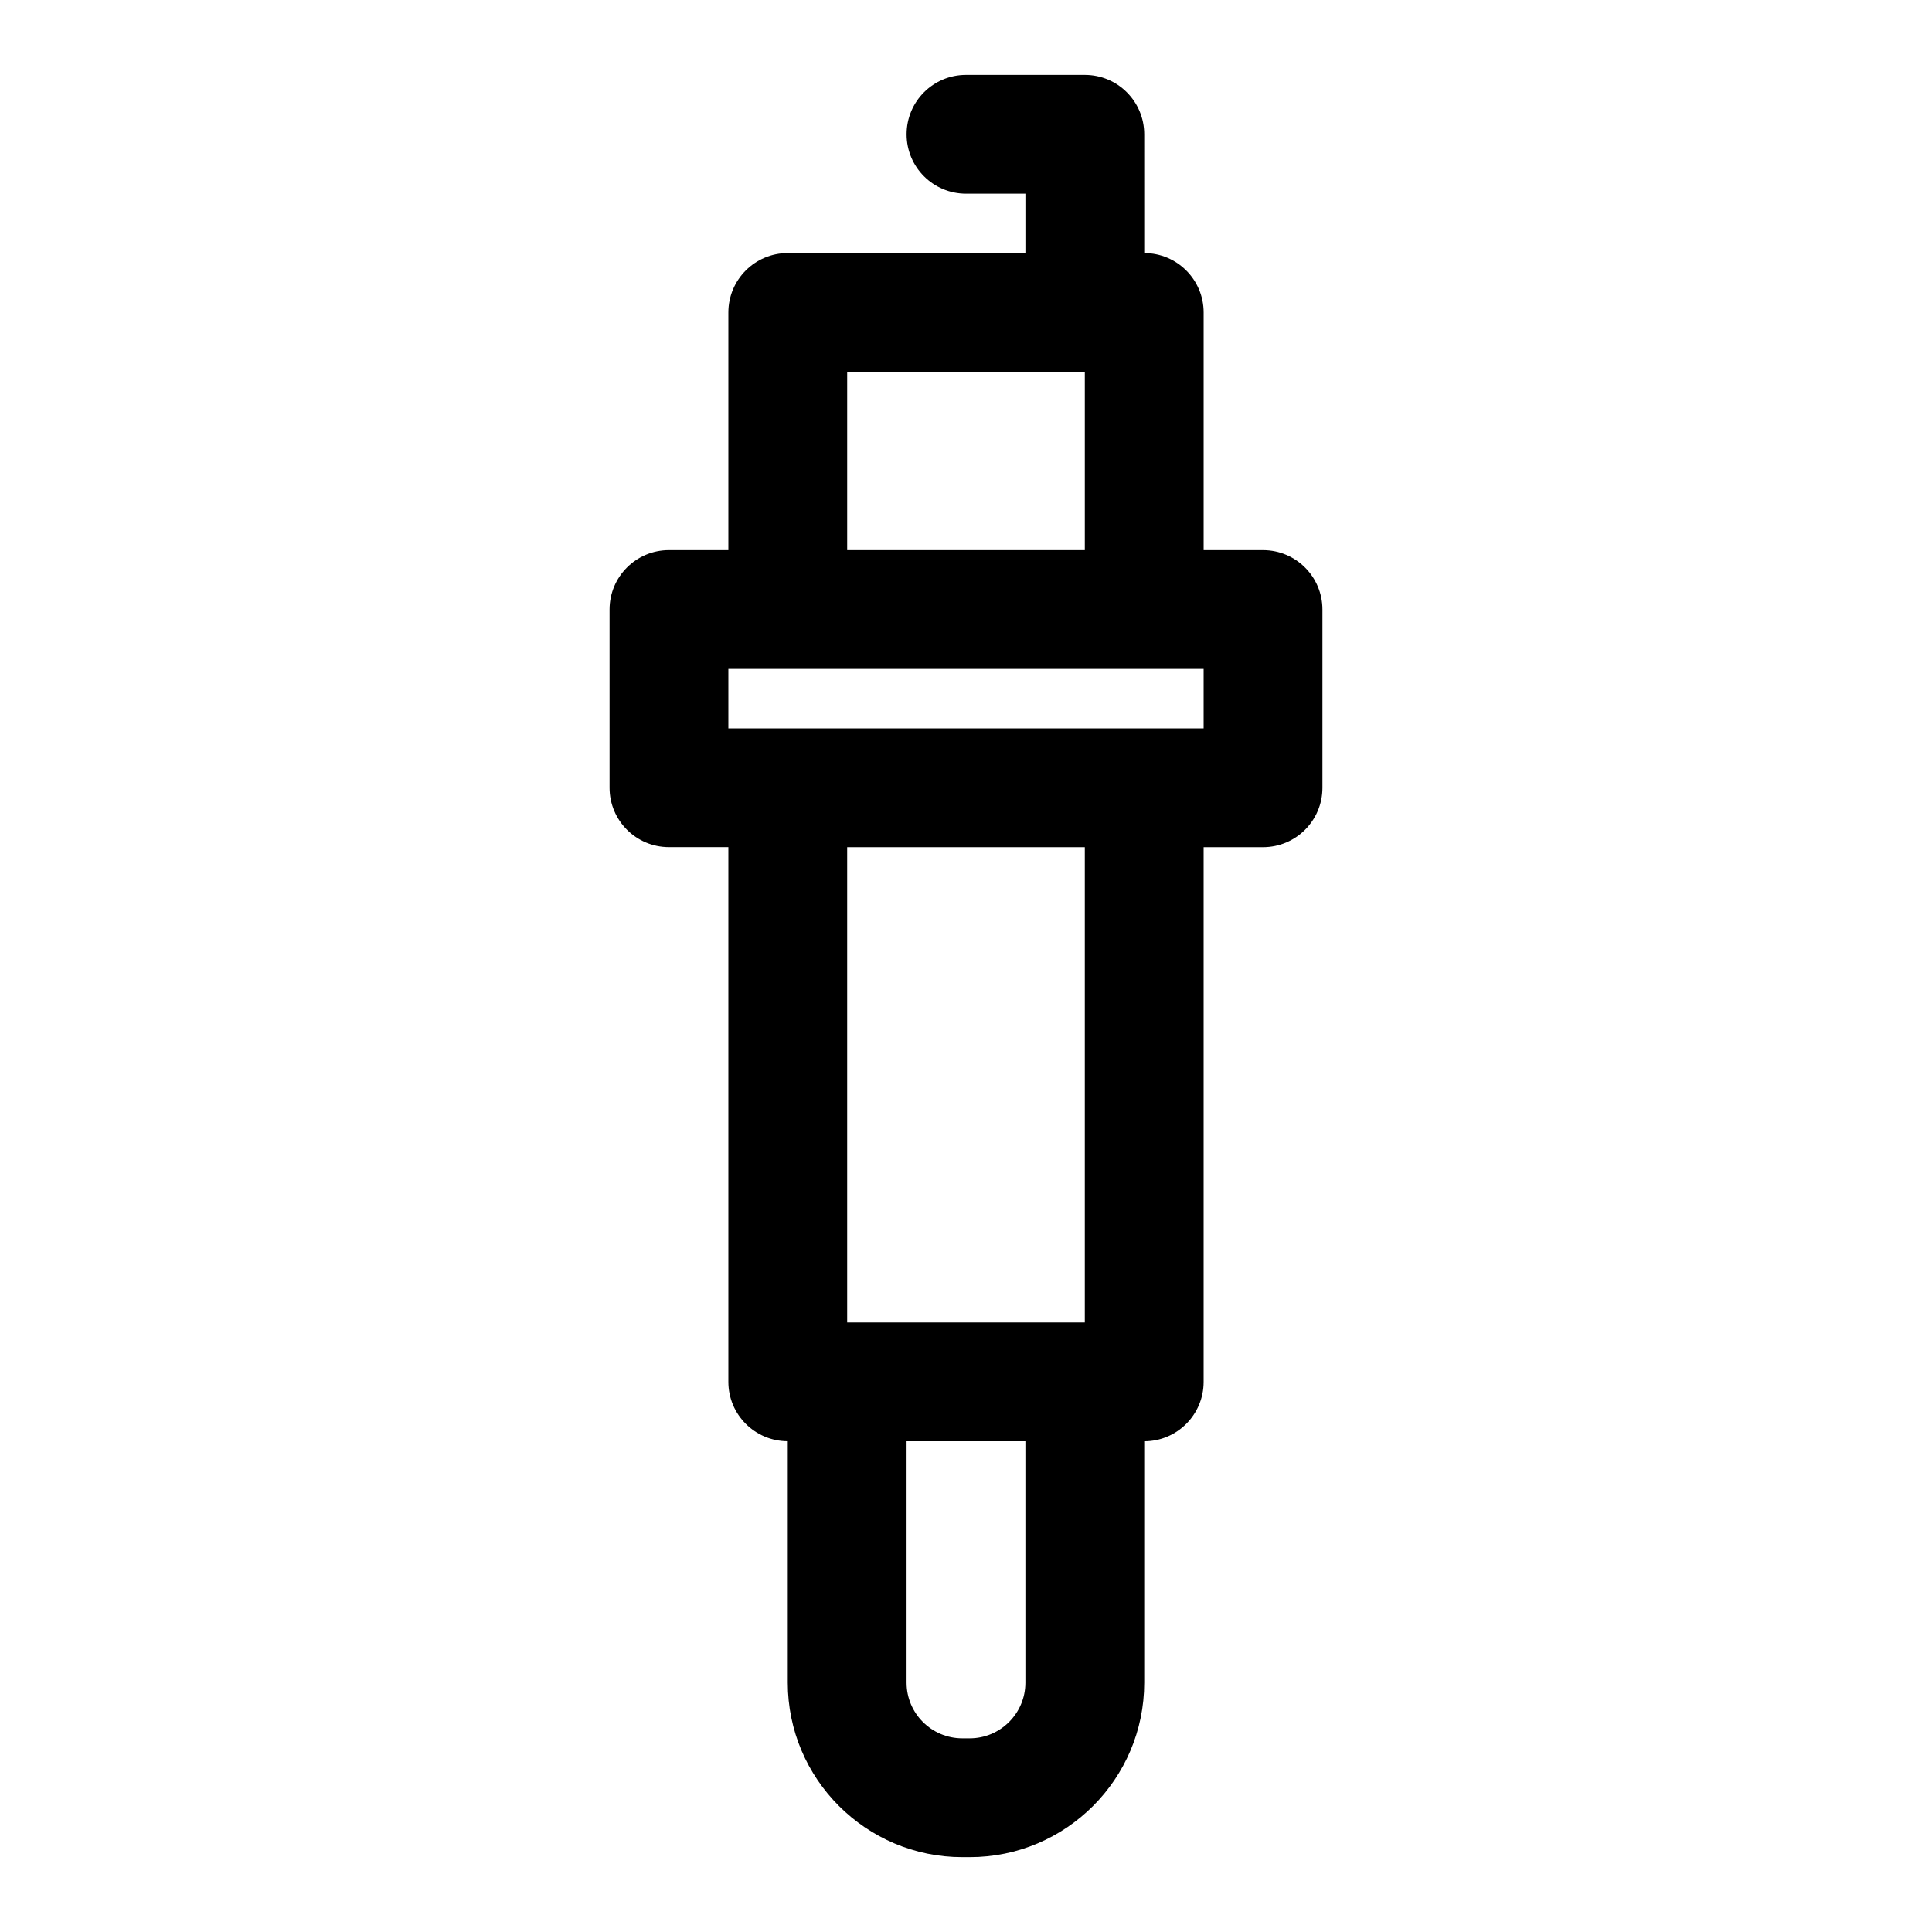 <?xml version="1.0" encoding="UTF-8"?>
<!-- Uploaded to: SVG Repo, www.svgrepo.com, Generator: SVG Repo Mixer Tools -->
<svg fill="#000000" width="800px" height="800px" version="1.1" viewBox="144 144 512 512" xmlns="http://www.w3.org/2000/svg">
 <path d="m478.72 289.79h-15.742v-62.977c0-8.691-7.039-15.742-15.742-15.742l-0.004-31.488c0-8.691-7.039-15.742-15.742-15.742h-31.488c-8.707 0-15.742 7.055-15.742 15.742 0 8.691 7.039 15.742 15.742 15.742h15.742v15.742h-62.977c-8.707 0-15.742 7.055-15.742 15.742v62.977h-15.742c-8.707 0-15.742 7.055-15.742 15.742v47.23c0 8.691 7.039 15.742 15.742 15.742h15.742v141.7c0 8.691 7.039 15.742 15.742 15.742v63.969c0 25.504 20.734 46.254 46.258 46.254h1.969c25.504 0 46.238-20.75 46.238-46.242v-63.969c8.707 0 15.742-7.055 15.742-15.742v-141.7h15.742c8.707 0 15.742-7.055 15.742-15.742v-47.23c0.004-8.695-7.031-15.75-15.738-15.75zm-110.21-47.23h62.977v47.23h-62.977zm47.23 347.36c0 8.141-6.629 14.754-14.75 14.754h-1.969c-8.141 0-14.77-6.613-14.77-14.754v-63.969h31.488zm15.746-95.457h-62.977v-125.95h62.977zm31.488-157.44h-125.95v-15.742h125.95z"/>
</svg>